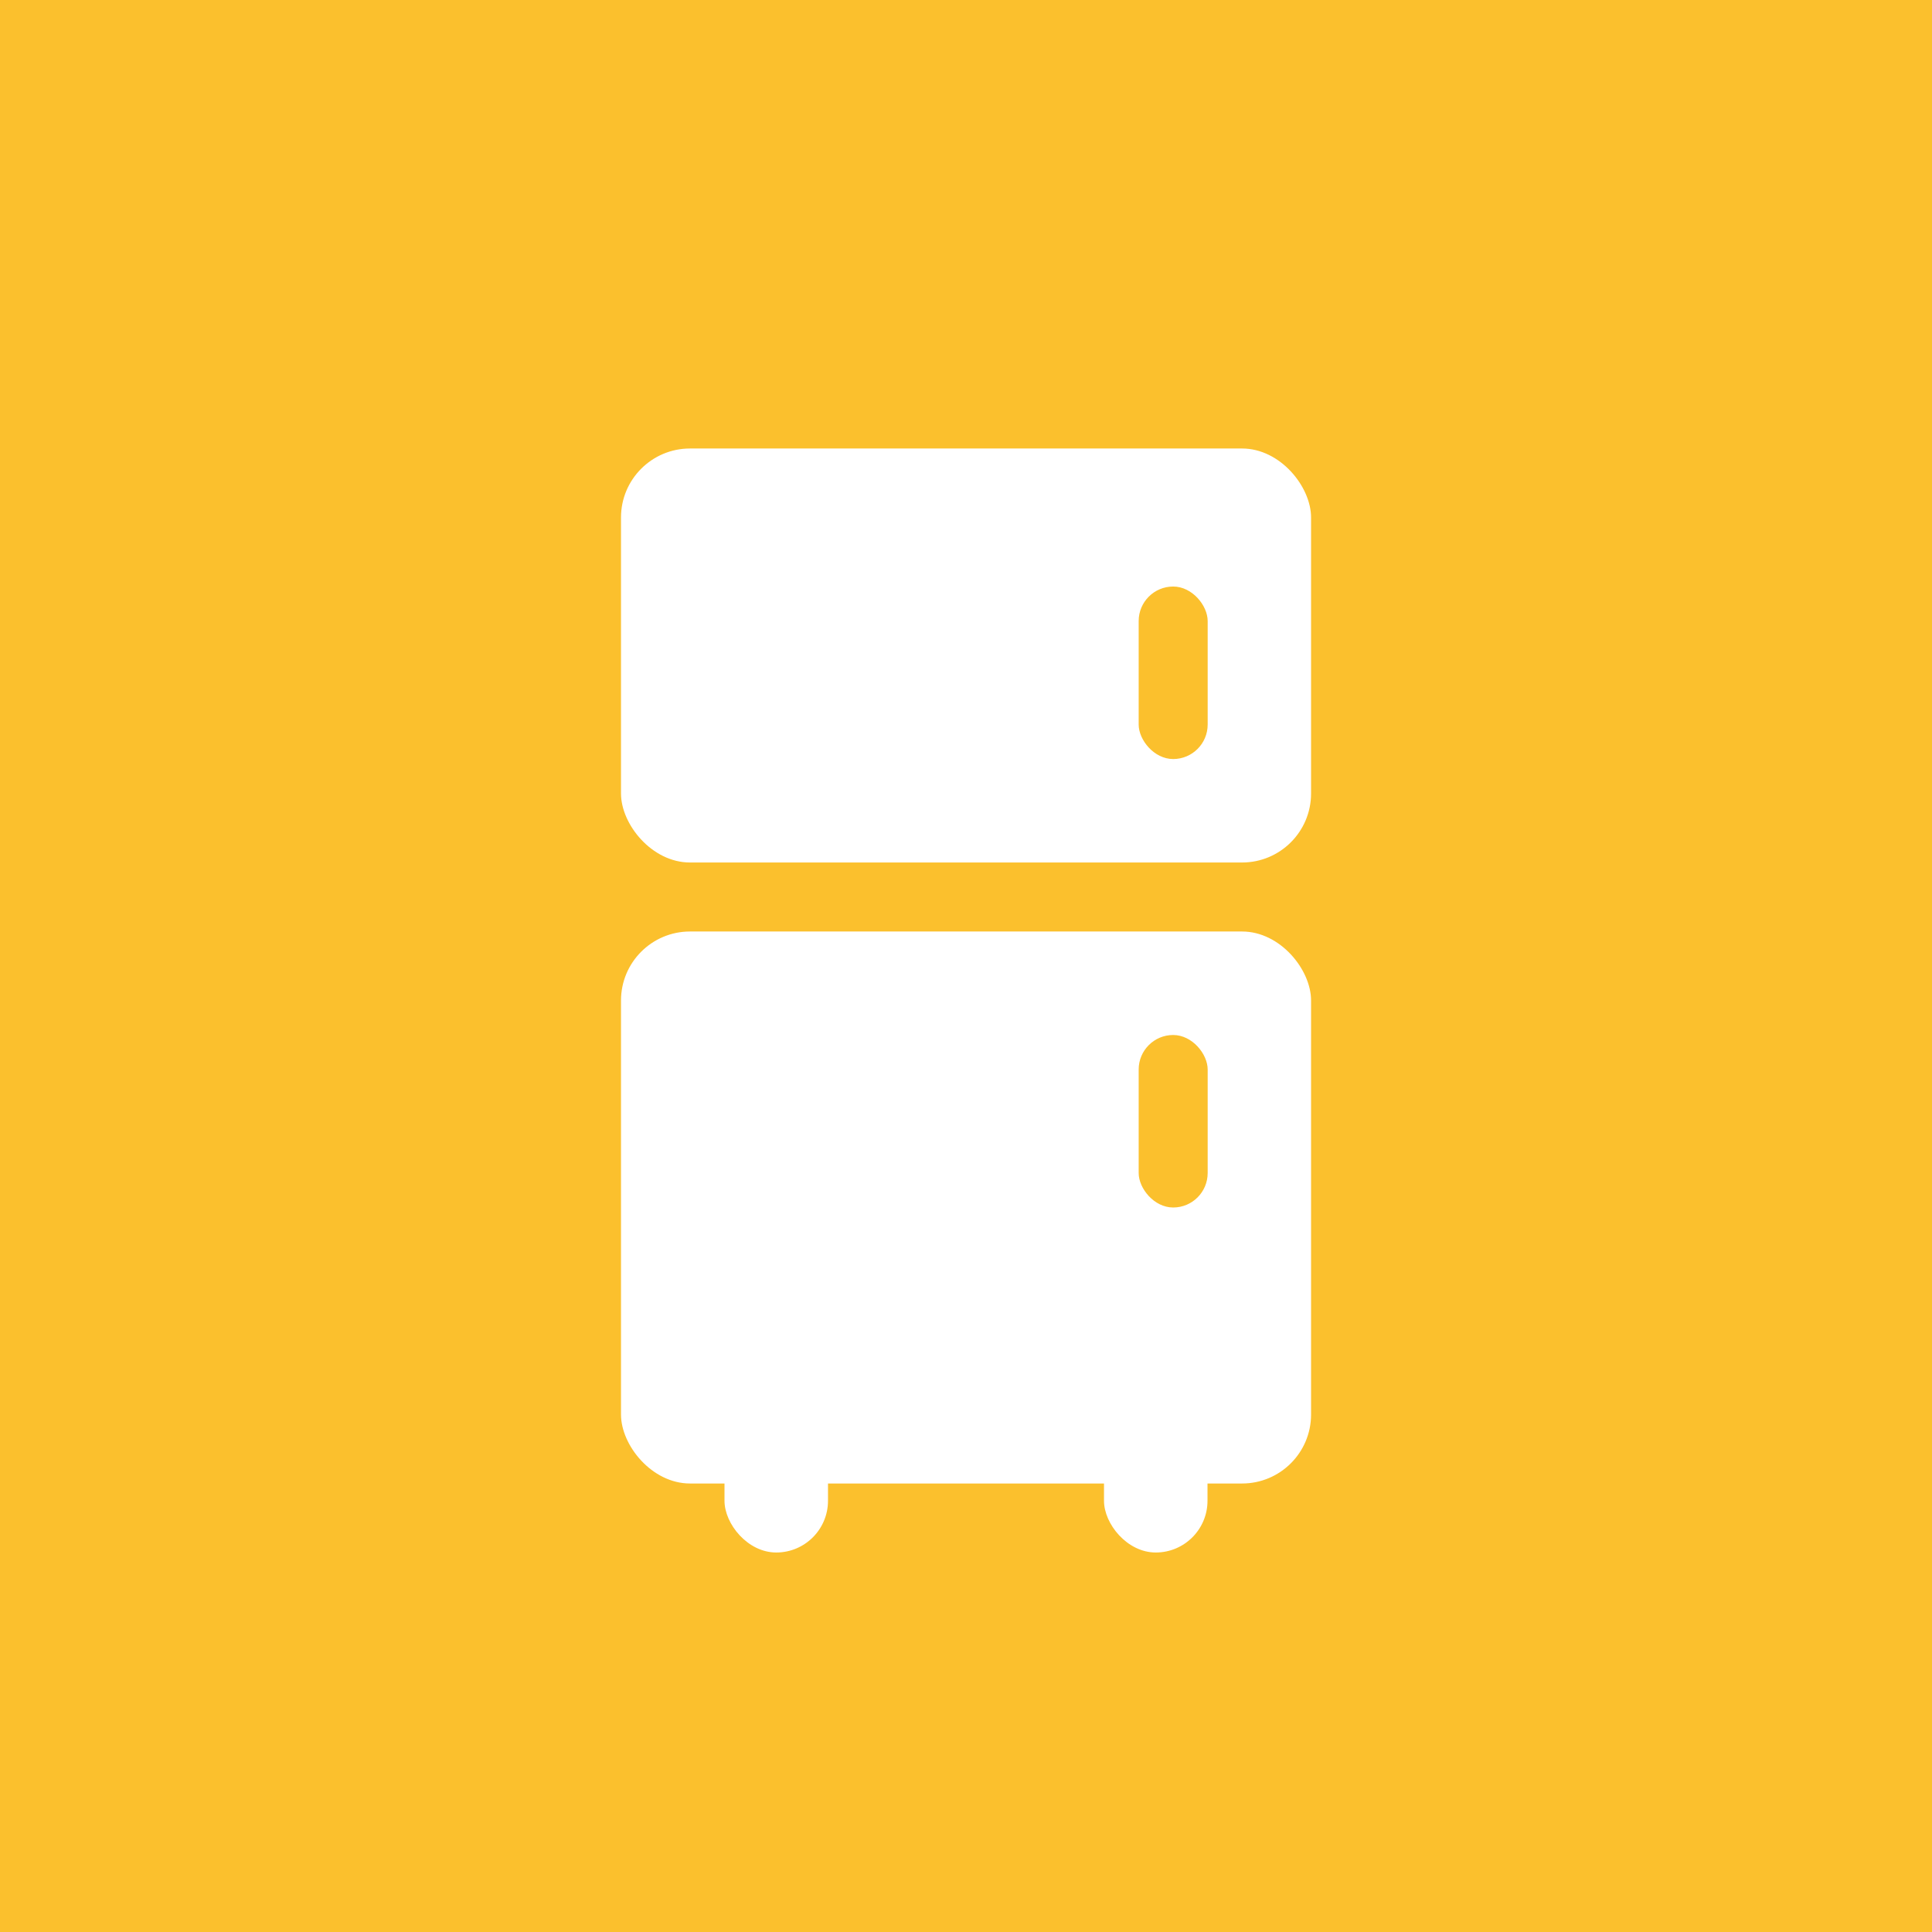 <!-- by TradingView --><svg width="56" height="56" fill="none" xmlns="http://www.w3.org/2000/svg"><path fill="#FBC02D" d="M0 0h56v56H0z"/><rect x="32" y="39.396" width="3" height="5.604" rx="1.5" fill="#fff"/><rect x="21" y="39.396" width="3" height="5.604" rx="1.5" fill="#fff"/><rect x="18" y="13" width="20.002" height="12" rx="2" fill="#fff"/><rect x="18" y="27" width="20.002" height="16" rx="2" fill="#fff"/><rect x="33.005" y="17.001" width="2" height="5" rx="1" fill="#FBC02D"/><rect x="33.005" y="30" width="2" height="5" rx="1" fill="#FBC02D"/></svg>